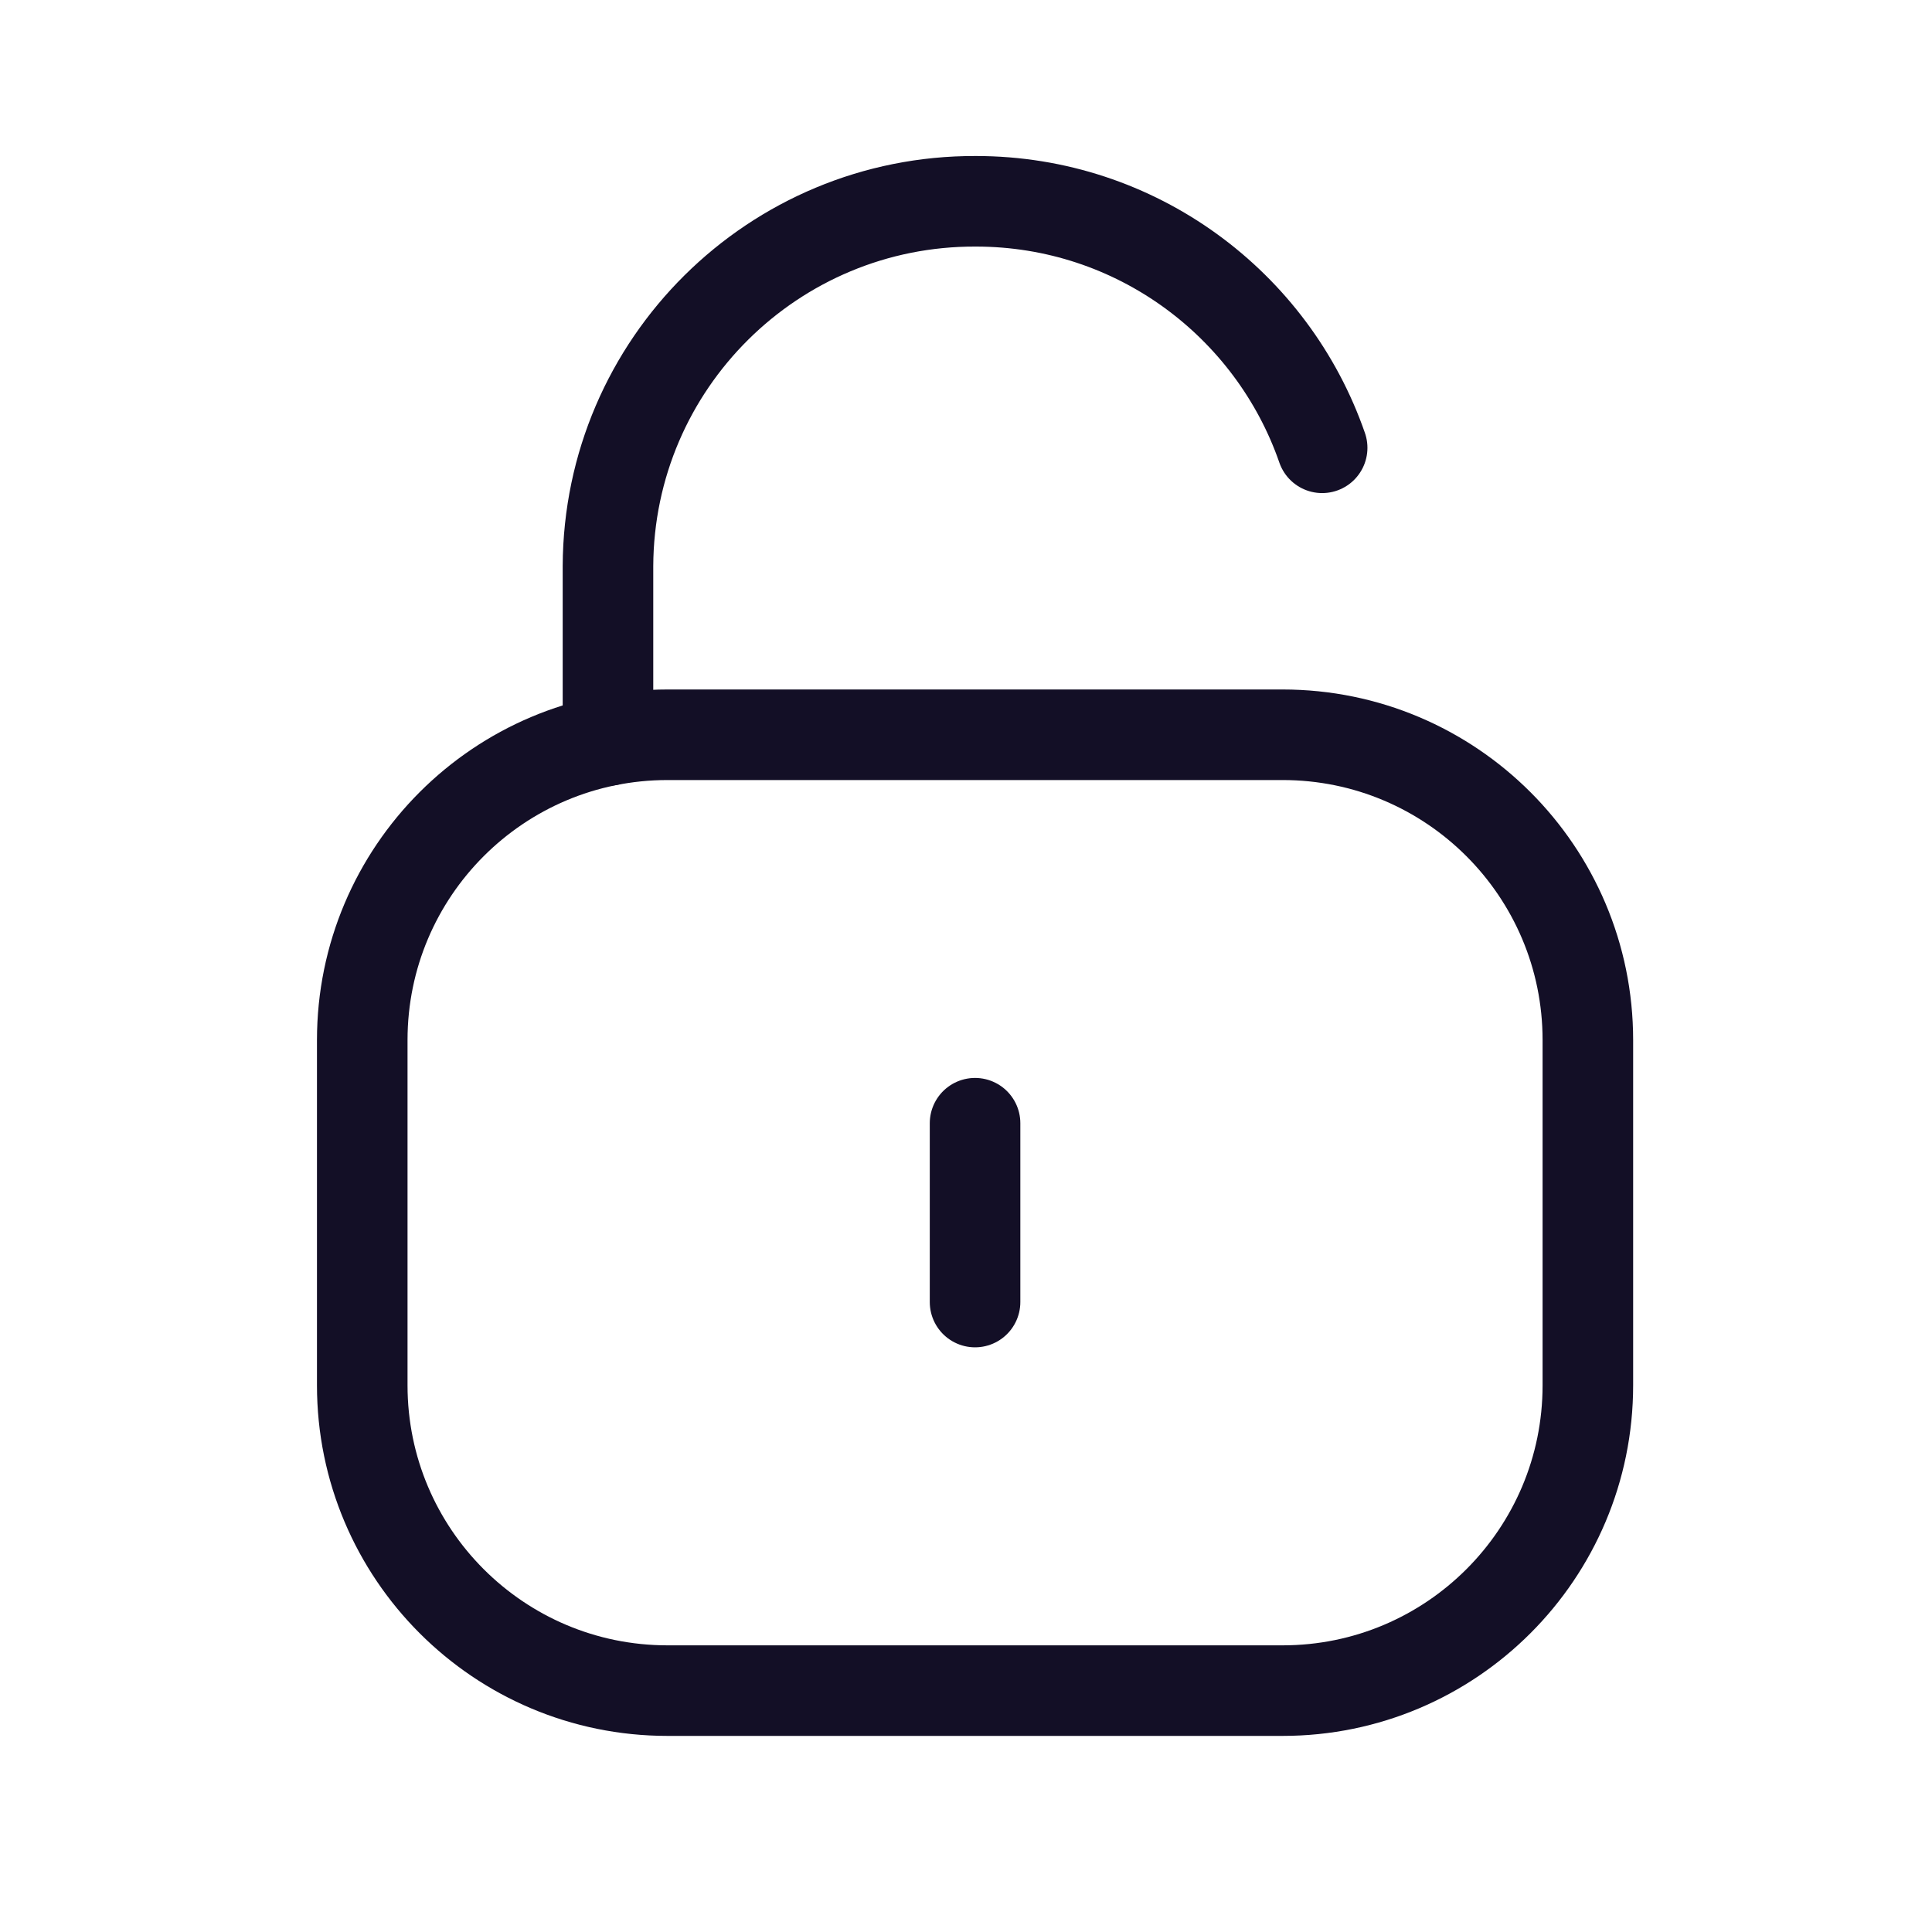 <svg width="32" height="32" viewBox="0 0 32 32" fill="none" xmlns="http://www.w3.org/2000/svg">
<path d="M21.899 7.417C21.076 5.041 18.819 3.334 16.163 3.334C12.812 3.321 10.084 6.025 10.07 9.375V9.402V12.265" stroke="#130F26" stroke-width="1.5" stroke-linecap="round" stroke-linejoin="round"/>
<path fill-rule="evenodd" clip-rule="evenodd" d="M21.244 28.002H11.056C8.264 28.002 6 25.738 6 22.945V17.227C6 14.434 8.264 12.17 11.056 12.17H21.244C24.036 12.17 26.3 14.434 26.3 17.227V22.945C26.3 25.738 24.036 28.002 21.244 28.002Z" stroke="#130F26" stroke-width="1.5" stroke-linecap="round" stroke-linejoin="round"/>
<path d="M16.15 18.604V21.566" stroke="#130F26" stroke-width="1.5" stroke-linecap="round" stroke-linejoin="round"/>
</svg>
